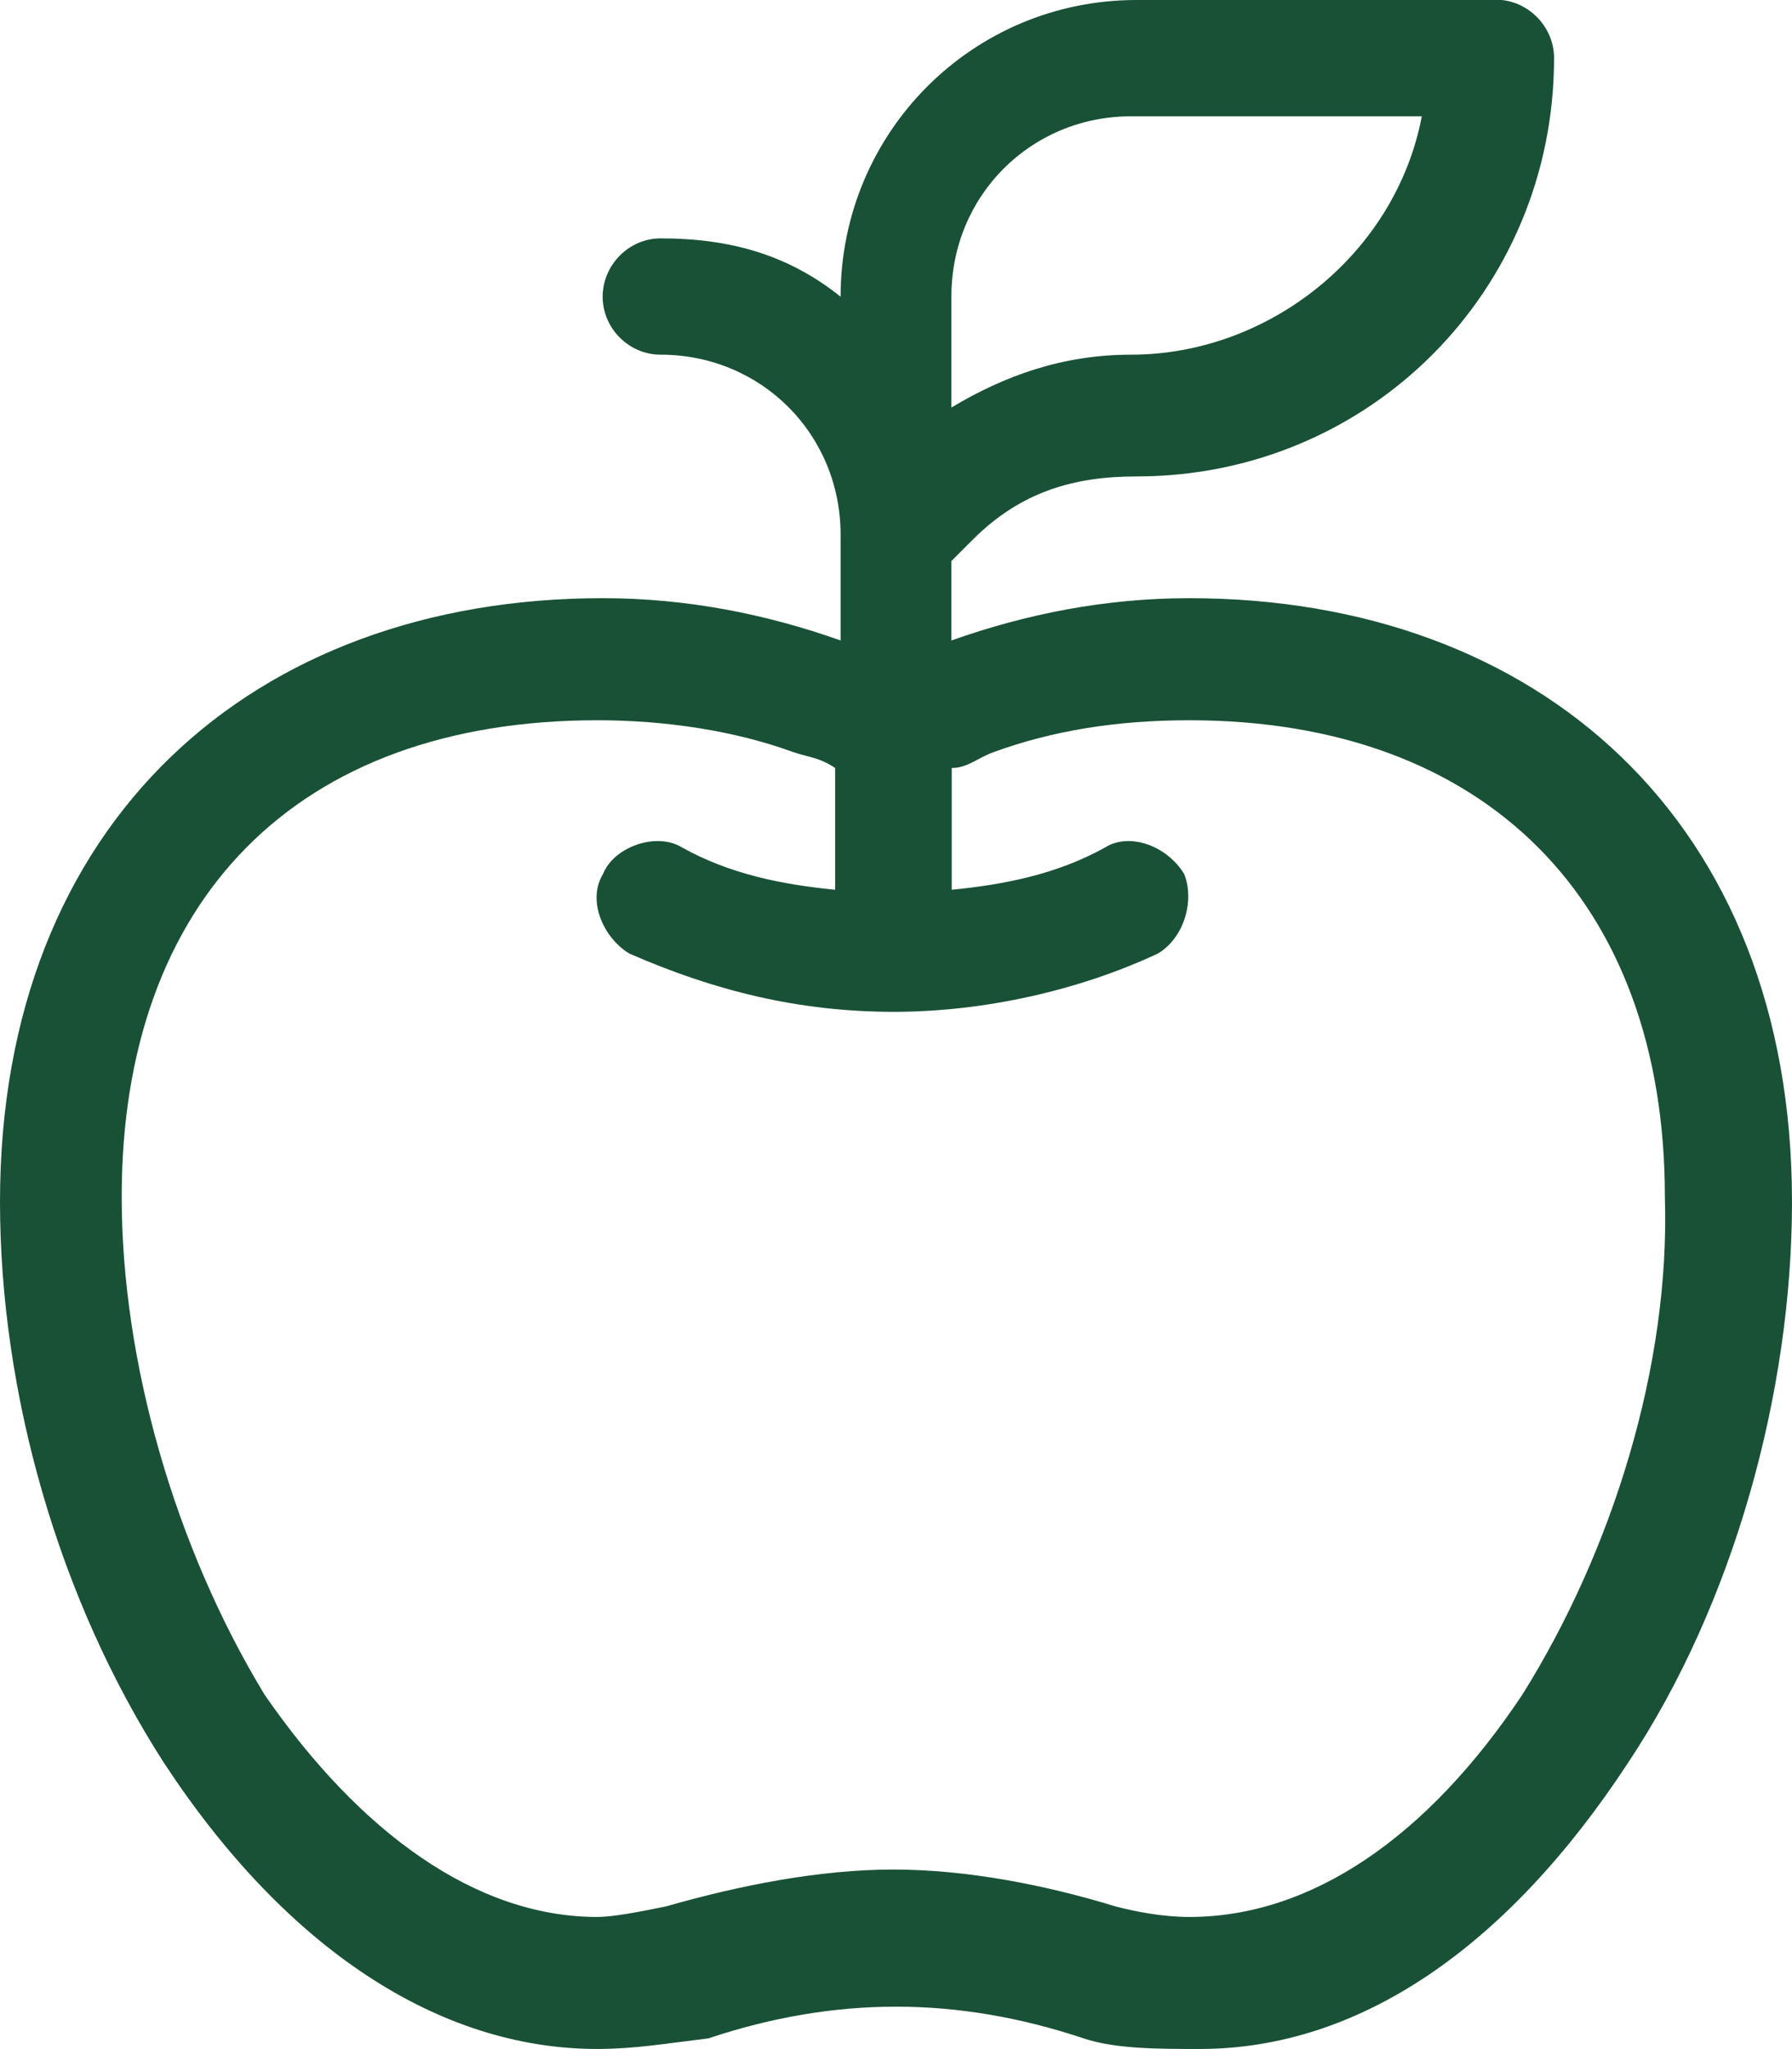 <?xml version="1.0" encoding="UTF-8"?>
<svg id="Capa_2" data-name="Capa 2" xmlns="http://www.w3.org/2000/svg" viewBox="0 0 55.96 63.95">
  <defs>
    <style>
      .cls-1 {
        fill: #195136;
        fill-rule: evenodd;
        stroke-width: 0px;
      }
    </style>
  </defs>
  <g id="Capa_11" data-name="Capa 11">
    <path class="cls-1" d="M44.4,3.63c-.82,4.3-4.78,7.44-9.08,7.44-2.14,0-3.96.66-5.61,1.65v-3.47c0-3.14,2.48-5.62,5.61-5.62h9.08ZM37.14,22.48c9.24,0,14.85,5.62,14.85,14.87.17,5.29-1.65,11.07-4.45,15.54-2.97,4.46-6.6,6.94-10.4,6.94-.83,0-1.65-.16-2.31-.33-2.15-.66-4.62-1.15-6.93-1.15s-4.79.49-7.1,1.15c-.83.17-1.65.33-2.15.33-3.79,0-7.42-2.64-10.39-6.94-2.81-4.63-4.46-10.41-4.46-15.54,0-9.25,5.45-14.87,14.85-14.87,2.15,0,4.3.33,6.11.99.5.17.83.17,1.32.5v3.8c-1.65-.16-3.3-.49-4.78-1.32-.23-.14-.49-.2-.76-.2-.71,0-1.47.42-1.71,1.03-.5.82,0,1.98.82,2.48,2.65,1.16,5.29,1.82,8.26,1.82,2.8,0,5.77-.66,8.25-1.82.82-.49,1.15-1.65.82-2.48-.36-.6-1.06-1.03-1.74-1.03-.26,0-.51.06-.73.2-1.49.83-3.14,1.16-4.79,1.32v-3.8c.5,0,.83-.33,1.32-.5,1.82-.66,3.8-.99,6.11-.99h0ZM35.49,0c-5.12,0-9.24,4.13-9.24,9.26-1.65-1.32-3.47-1.82-5.62-1.82-.99,0-1.81.83-1.81,1.82s.82,1.81,1.81,1.81c3.14,0,5.62,2.48,5.62,5.62v3.3c-2.31-.82-4.79-1.32-7.43-1.32C7.93,18.67,0,25.62,0,37.51c0,5.95,1.82,12.39,5.12,17.51,3.8,5.79,8.58,8.93,13.53,8.93,1.16,0,2.15-.17,3.47-.33,1.98-.66,3.92-.99,5.86-.99s3.88.33,5.86.99c.99.33,2.31.33,3.63.33,4.95,0,9.57-3.14,13.37-8.93,3.3-4.96,5.12-11.57,5.12-17.51,0-11.9-7.93-18.84-18.82-18.84-2.64,0-5.12.5-7.43,1.32v-2.48l.66-.66c1.49-1.49,3.14-1.98,5.12-1.98,7.26,0,13.04-5.79,13.04-13.06,0-.99-.83-1.82-1.82-1.82h-11.22Z"/>
  </g>
</svg>